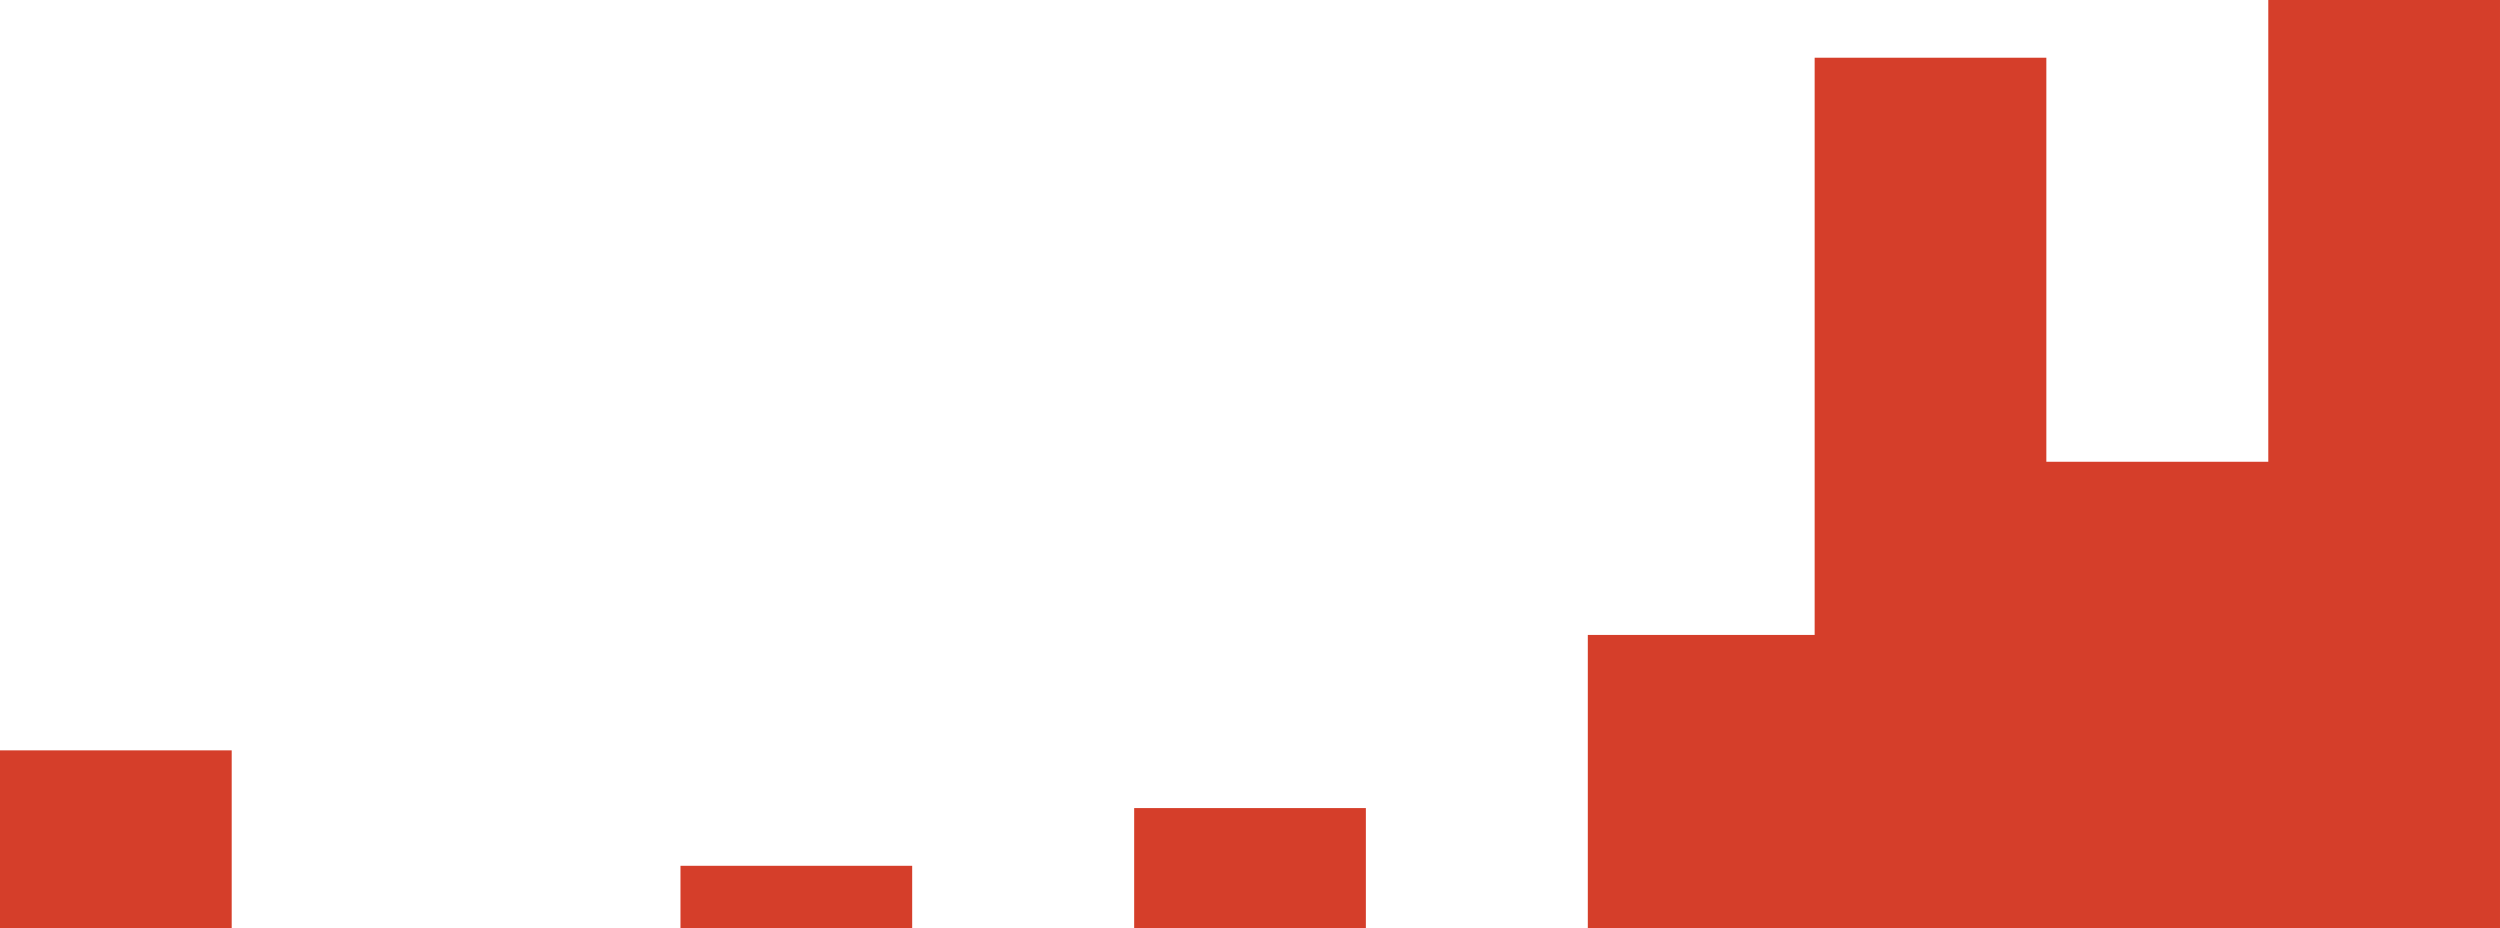 <?xml version="1.0" encoding="UTF-8" standalone="no"?>
<svg
   width="290.162pt"
   height="107.752pt"
   viewBox="0 0 290.162 107.752"
   version="1.1"
   id="svg58740"
   xmlns="http://www.w3.org/2000/svg"
   xmlns:svg="http://www.w3.org/2000/svg">
  <defs
     id="defs56698" />
  <g
     id="statistics-1"
     transform="translate(-72.554,-273.714)">
    <path
       fill-rule="nonzero"
       fill="#d53e2a"
       fill-opacity="1"
       stroke-width="0.564"
       stroke-linecap="butt"
       stroke-linejoin="miter"
       stroke="#d53e2a"
       stroke-opacity="1"
       stroke-miterlimit="4"
       d="m 72.836,361.086 h 26.328 v 20.098 H 72.836 Z m 0,0"
       id="path57436" />
    <path
       fill-rule="nonzero"
       fill="#d53e2a"
       fill-opacity="1"
       stroke-width="0.564"
       stroke-linecap="butt"
       stroke-linejoin="miter"
       stroke="#d53e2a"
       stroke-opacity="1"
       stroke-miterlimit="4"
       d="m 151.816,374.484 h 26.328 v 6.699 h -26.328 z m 0,0"
       id="path57442" />
    <path
       fill-rule="nonzero"
       fill="#d53e2a"
       fill-opacity="1"
       stroke-width="0.564"
       stroke-linecap="butt"
       stroke-linejoin="miter"
       stroke="#d53e2a"
       stroke-opacity="1"
       stroke-miterlimit="4"
       d="m 204.473,367.785 h 26.328 v 13.398 h -26.328 z m 0,0"
       id="path57448" />
    <path
       fill-rule="nonzero"
       fill="#d53e2a"
       fill-opacity="1"
       stroke-width="0.564"
       stroke-linecap="butt"
       stroke-linejoin="miter"
       stroke="#d53e2a"
       stroke-opacity="1"
       stroke-miterlimit="4"
       d="m 257.125,347.688 h 26.328 v 33.496 H 257.125 Z m 0,0"
       id="path57454" />
    <path
       fill-rule="nonzero"
       fill="#d53e2a"
       fill-opacity="1"
       stroke-width="0.564"
       stroke-linecap="butt"
       stroke-linejoin="miter"
       stroke="#d53e2a"
       stroke-opacity="1"
       stroke-miterlimit="4"
       d="m 283.453,280.695 h 26.328 v 100.488 h -26.328 z m 0,0"
       id="path57460" />
    <path
       fill-rule="nonzero"
       fill="#d53e2a"
       fill-opacity="1"
       stroke-width="0.564"
       stroke-linecap="butt"
       stroke-linejoin="miter"
       stroke="#d53e2a"
       stroke-opacity="1"
       stroke-miterlimit="4"
       d="m 309.781,327.59 h 26.328 v 53.594 h -26.328 z m 0,0"
       id="path57468" />
    <path
       fill-rule="nonzero"
       fill="#d53e2a"
       fill-opacity="1"
       stroke-width="0.564"
       stroke-linecap="butt"
       stroke-linejoin="miter"
       stroke="#d53e2a"
       stroke-opacity="1"
       stroke-miterlimit="4"
       d="m 336.105,273.996 h 26.328 v 107.188 h -26.328 z m 0,0"
       id="path57474" />
  </g>
</svg>
